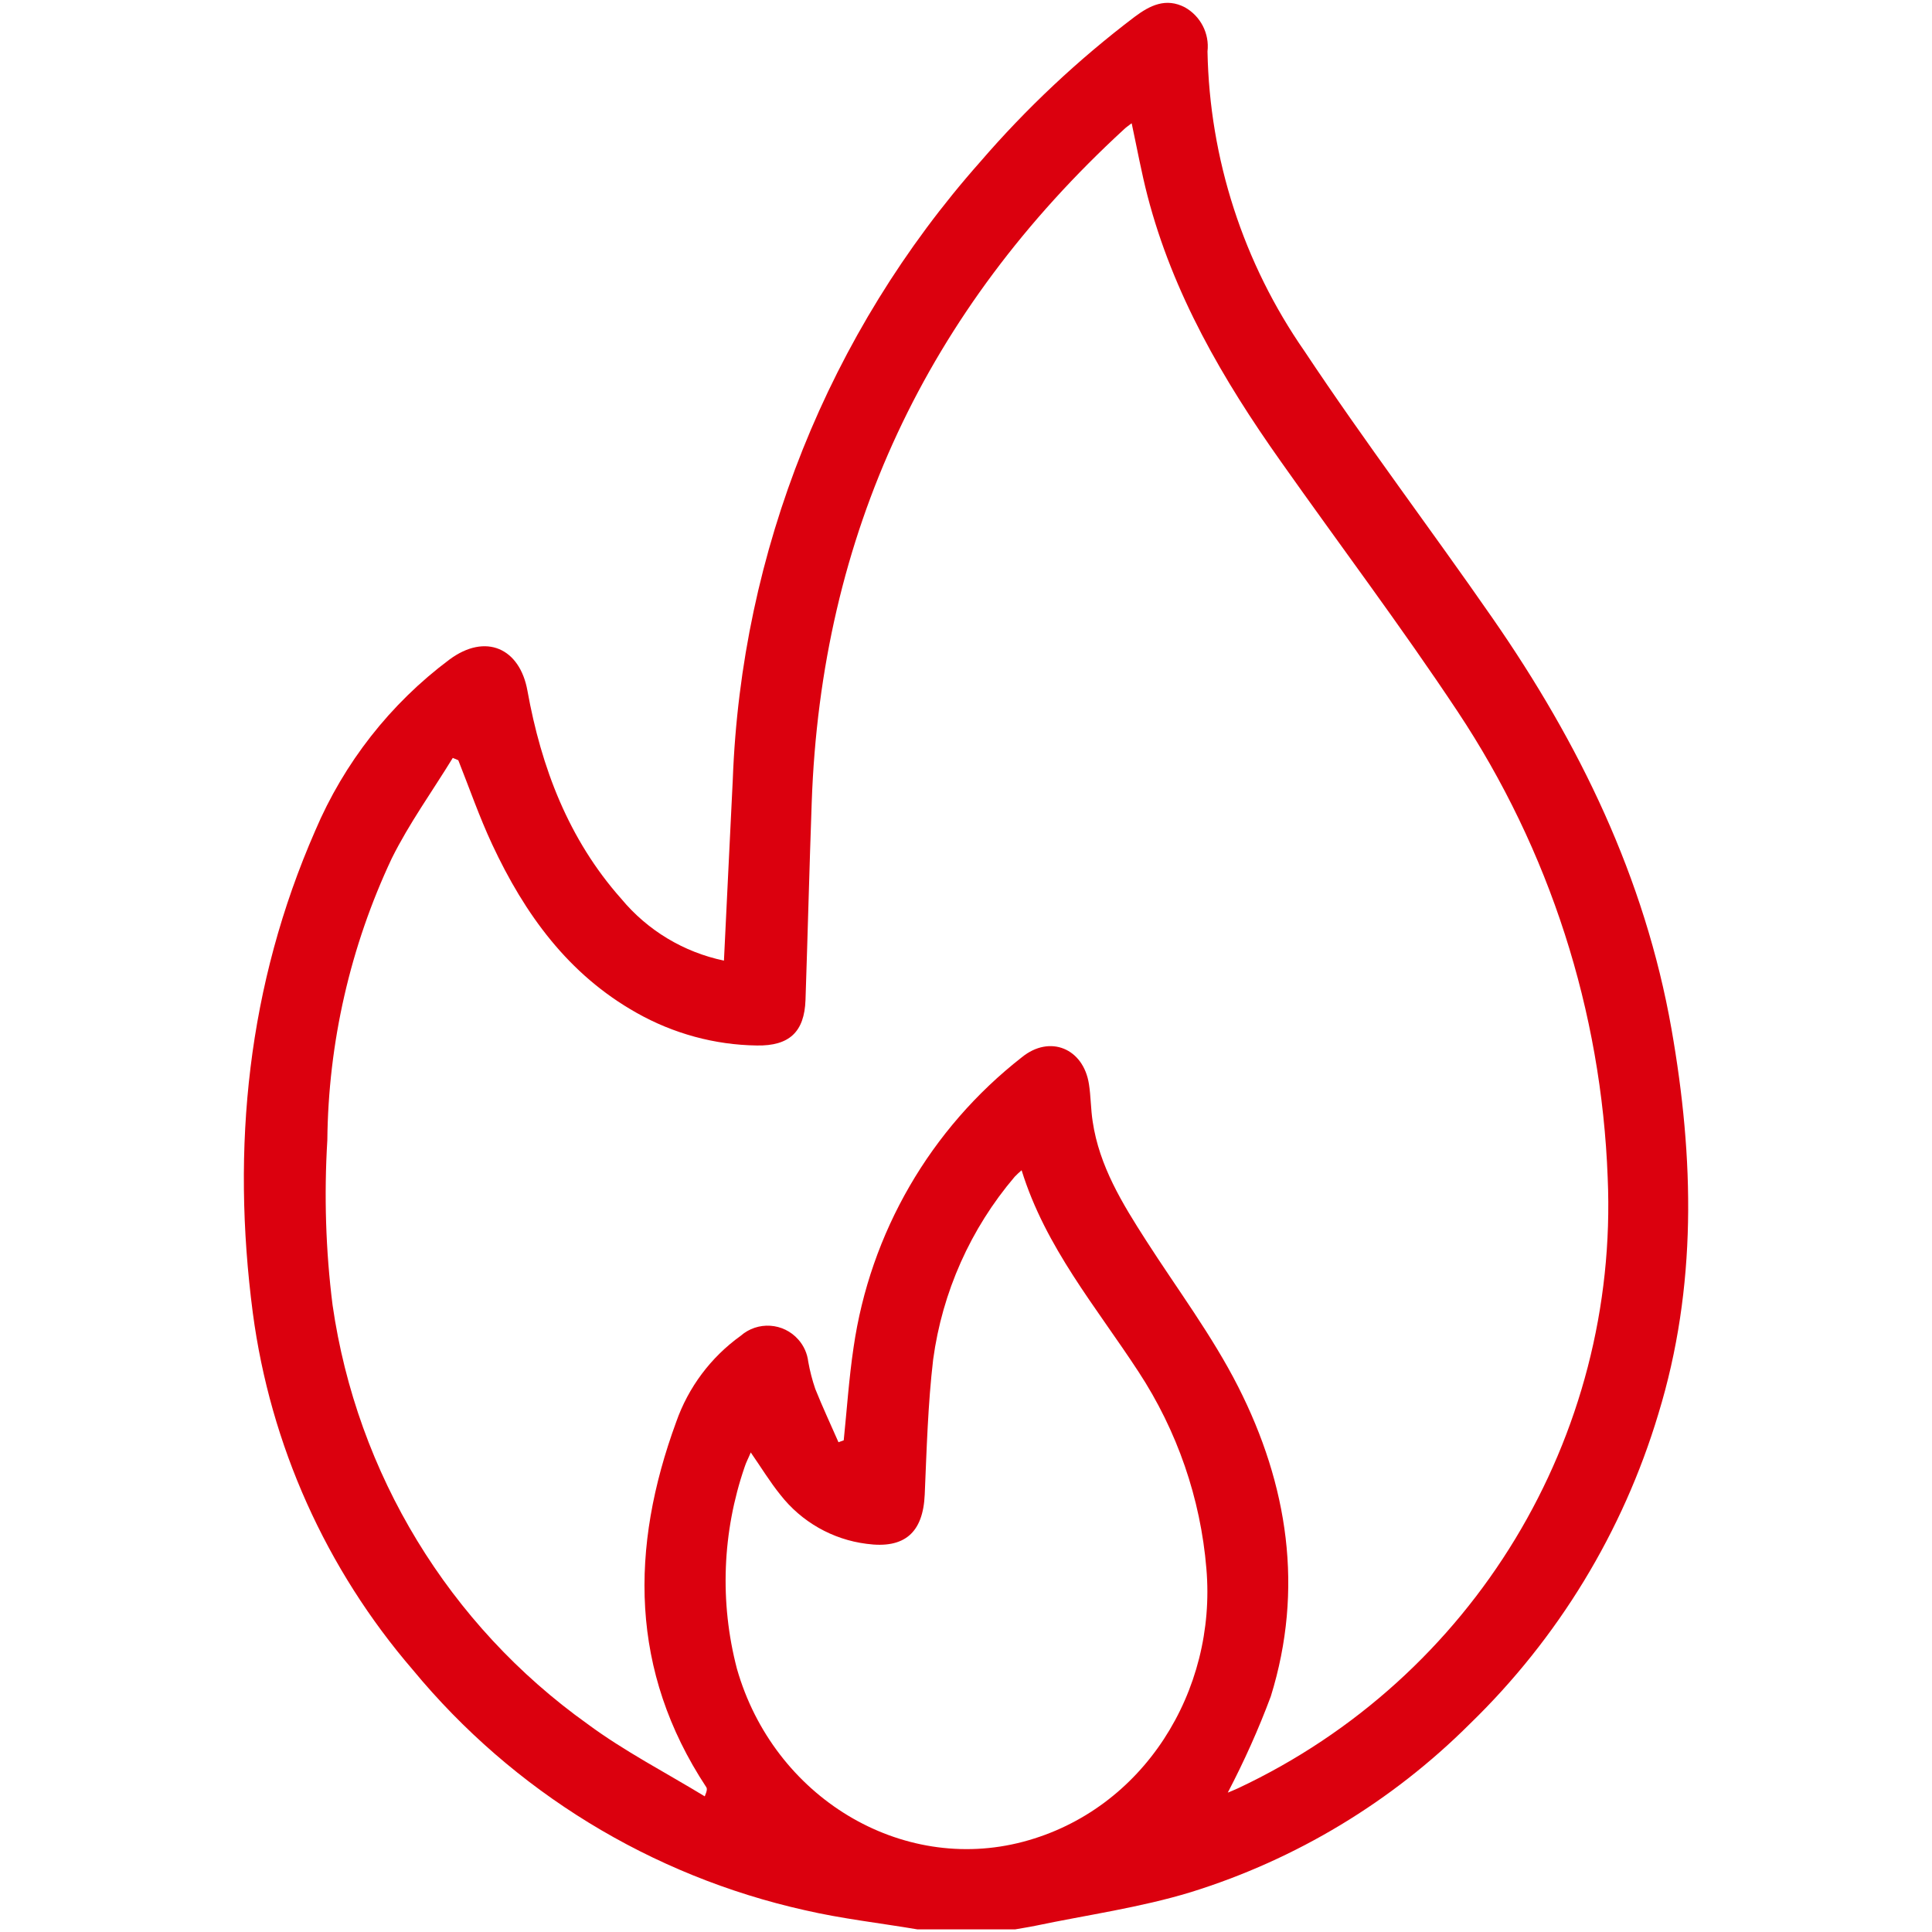 <?xml version="1.0" encoding="UTF-8"?>
<svg id="Livello_1" data-name="Livello 1" xmlns="http://www.w3.org/2000/svg" xmlns:xlink="http://www.w3.org/1999/xlink" viewBox="0 0 140 140">
  <defs>
    <style>
      .cls-1 {
        clip-path: url(#clippath);
      }

      .cls-2 {
        fill: none;
      }

      .cls-2, .cls-3 {
        stroke-width: 0px;
      }

      .cls-3 {
        fill: #db000e;
      }
    </style>
    <clipPath id="clippath">
      <rect class="cls-2" x="17.66" y=".19" width="104.67" height="139.61"/>
    </clipPath>
  </defs>
  <g id="Raggruppa_108" data-name="Raggruppa 108">
    <g class="cls-1">
      <g id="Raggruppa_107" data-name="Raggruppa 107">
        <path id="Tracciato_69" data-name="Tracciato 69" class="cls-3" d="m66.48,139.81c-2.72-.46-5.48-.77-8.16-1.39-11.14-2.49-21.13-8.61-28.4-17.41-6.3-7.31-10.33-16.3-11.6-25.87-1.57-12.01-.38-23.75,4.52-34.94,2.09-4.92,5.44-9.2,9.72-12.4,2.64-1.96,5.11-.82,5.66,2.25,1,5.55,2.97,10.77,6.8,15.08,1.9,2.29,4.52,3.87,7.44,4.48.22-4.41.42-8.76.64-13.11.61-16.54,6.94-32.37,17.92-44.76,3.35-3.89,7.11-7.42,11.2-10.52,1.12-.84,2.27-1.4,3.64-.69,1.14.64,1.79,1.9,1.64,3.2.15,7.78,2.59,15.33,7.03,21.72,4.37,6.58,9.15,12.89,13.65,19.38,6.27,9.04,11.01,18.77,12.94,29.72,1.65,9.38,1.87,18.7-.95,27.91-2.56,8.53-7.26,16.25-13.65,22.45-5.65,5.64-12.59,9.83-20.22,12.2-3.67,1.12-7.51,1.65-11.28,2.44-.48.1-.97.17-1.46.26h-7.08ZM81.99,8.94c-.27.21-.42.31-.54.43-14.28,13.13-21.95,29.34-22.63,48.78-.17,4.77-.29,9.54-.45,14.31-.08,2.33-1.19,3.34-3.52,3.3-3.06-.04-6.05-.86-8.71-2.36-4.97-2.79-8.12-7.17-10.47-12.2-.93-1.99-1.65-4.07-2.46-6.11l-.4-.17c-1.48,2.42-3.16,4.74-4.42,7.28-3.01,6.39-4.6,13.36-4.67,20.42-.24,3.99-.12,7.99.38,11.95,1.76,12.22,8.43,23.19,18.48,30.36,2.66,1.97,5.65,3.51,8.49,5.24.19-.45.17-.58.1-.68-5.54-8.42-5.52-17.32-2.17-26.45.88-2.51,2.51-4.69,4.67-6.24,1.23-1.08,3.1-.96,4.18.27.4.45.65,1.01.72,1.61.12.67.29,1.33.51,1.97.52,1.3,1.12,2.58,1.68,3.86l.38-.14c.23-2.24.38-4.49.71-6.71,1.2-8.33,5.57-15.87,12.2-21.05,2.03-1.65,4.46-.64,4.86,1.95.14.89.13,1.81.27,2.71.48,3.23,2.15,5.94,3.87,8.62,2.25,3.51,4.79,6.89,6.67,10.59,3.61,7.11,4.78,14.66,2.37,22.44-.89,2.39-1.94,4.72-3.12,6.98.18-.07.46-.19.73-.31,17.05-8,27.62-25.45,26.8-44.26-.45-12.05-4.21-23.74-10.88-33.78-4.09-6.16-8.55-12.08-12.82-18.13-4.19-5.92-7.81-12.14-9.65-19.24-.43-1.66-.74-3.36-1.14-5.23m-27.61,96.31c-.17.41-.34.72-.44,1.04-1.62,4.71-1.82,9.8-.56,14.62,2.66,9.32,11.9,14.88,20.74,12.54,8.73-2.31,14.04-10.93,13.28-19.79-.42-5.09-2.12-10-4.92-14.27-3.06-4.69-6.74-9.01-8.47-14.6-.18.15-.34.31-.5.47-3.2,3.76-5.25,8.36-5.91,13.25-.38,3.24-.47,6.52-.61,9.78-.12,2.77-1.47,3.95-4.22,3.57-2.46-.31-4.71-1.59-6.24-3.55-.76-.94-1.39-1.98-2.16-3.09"/>
      </g>
    </g>
  </g>
</svg>